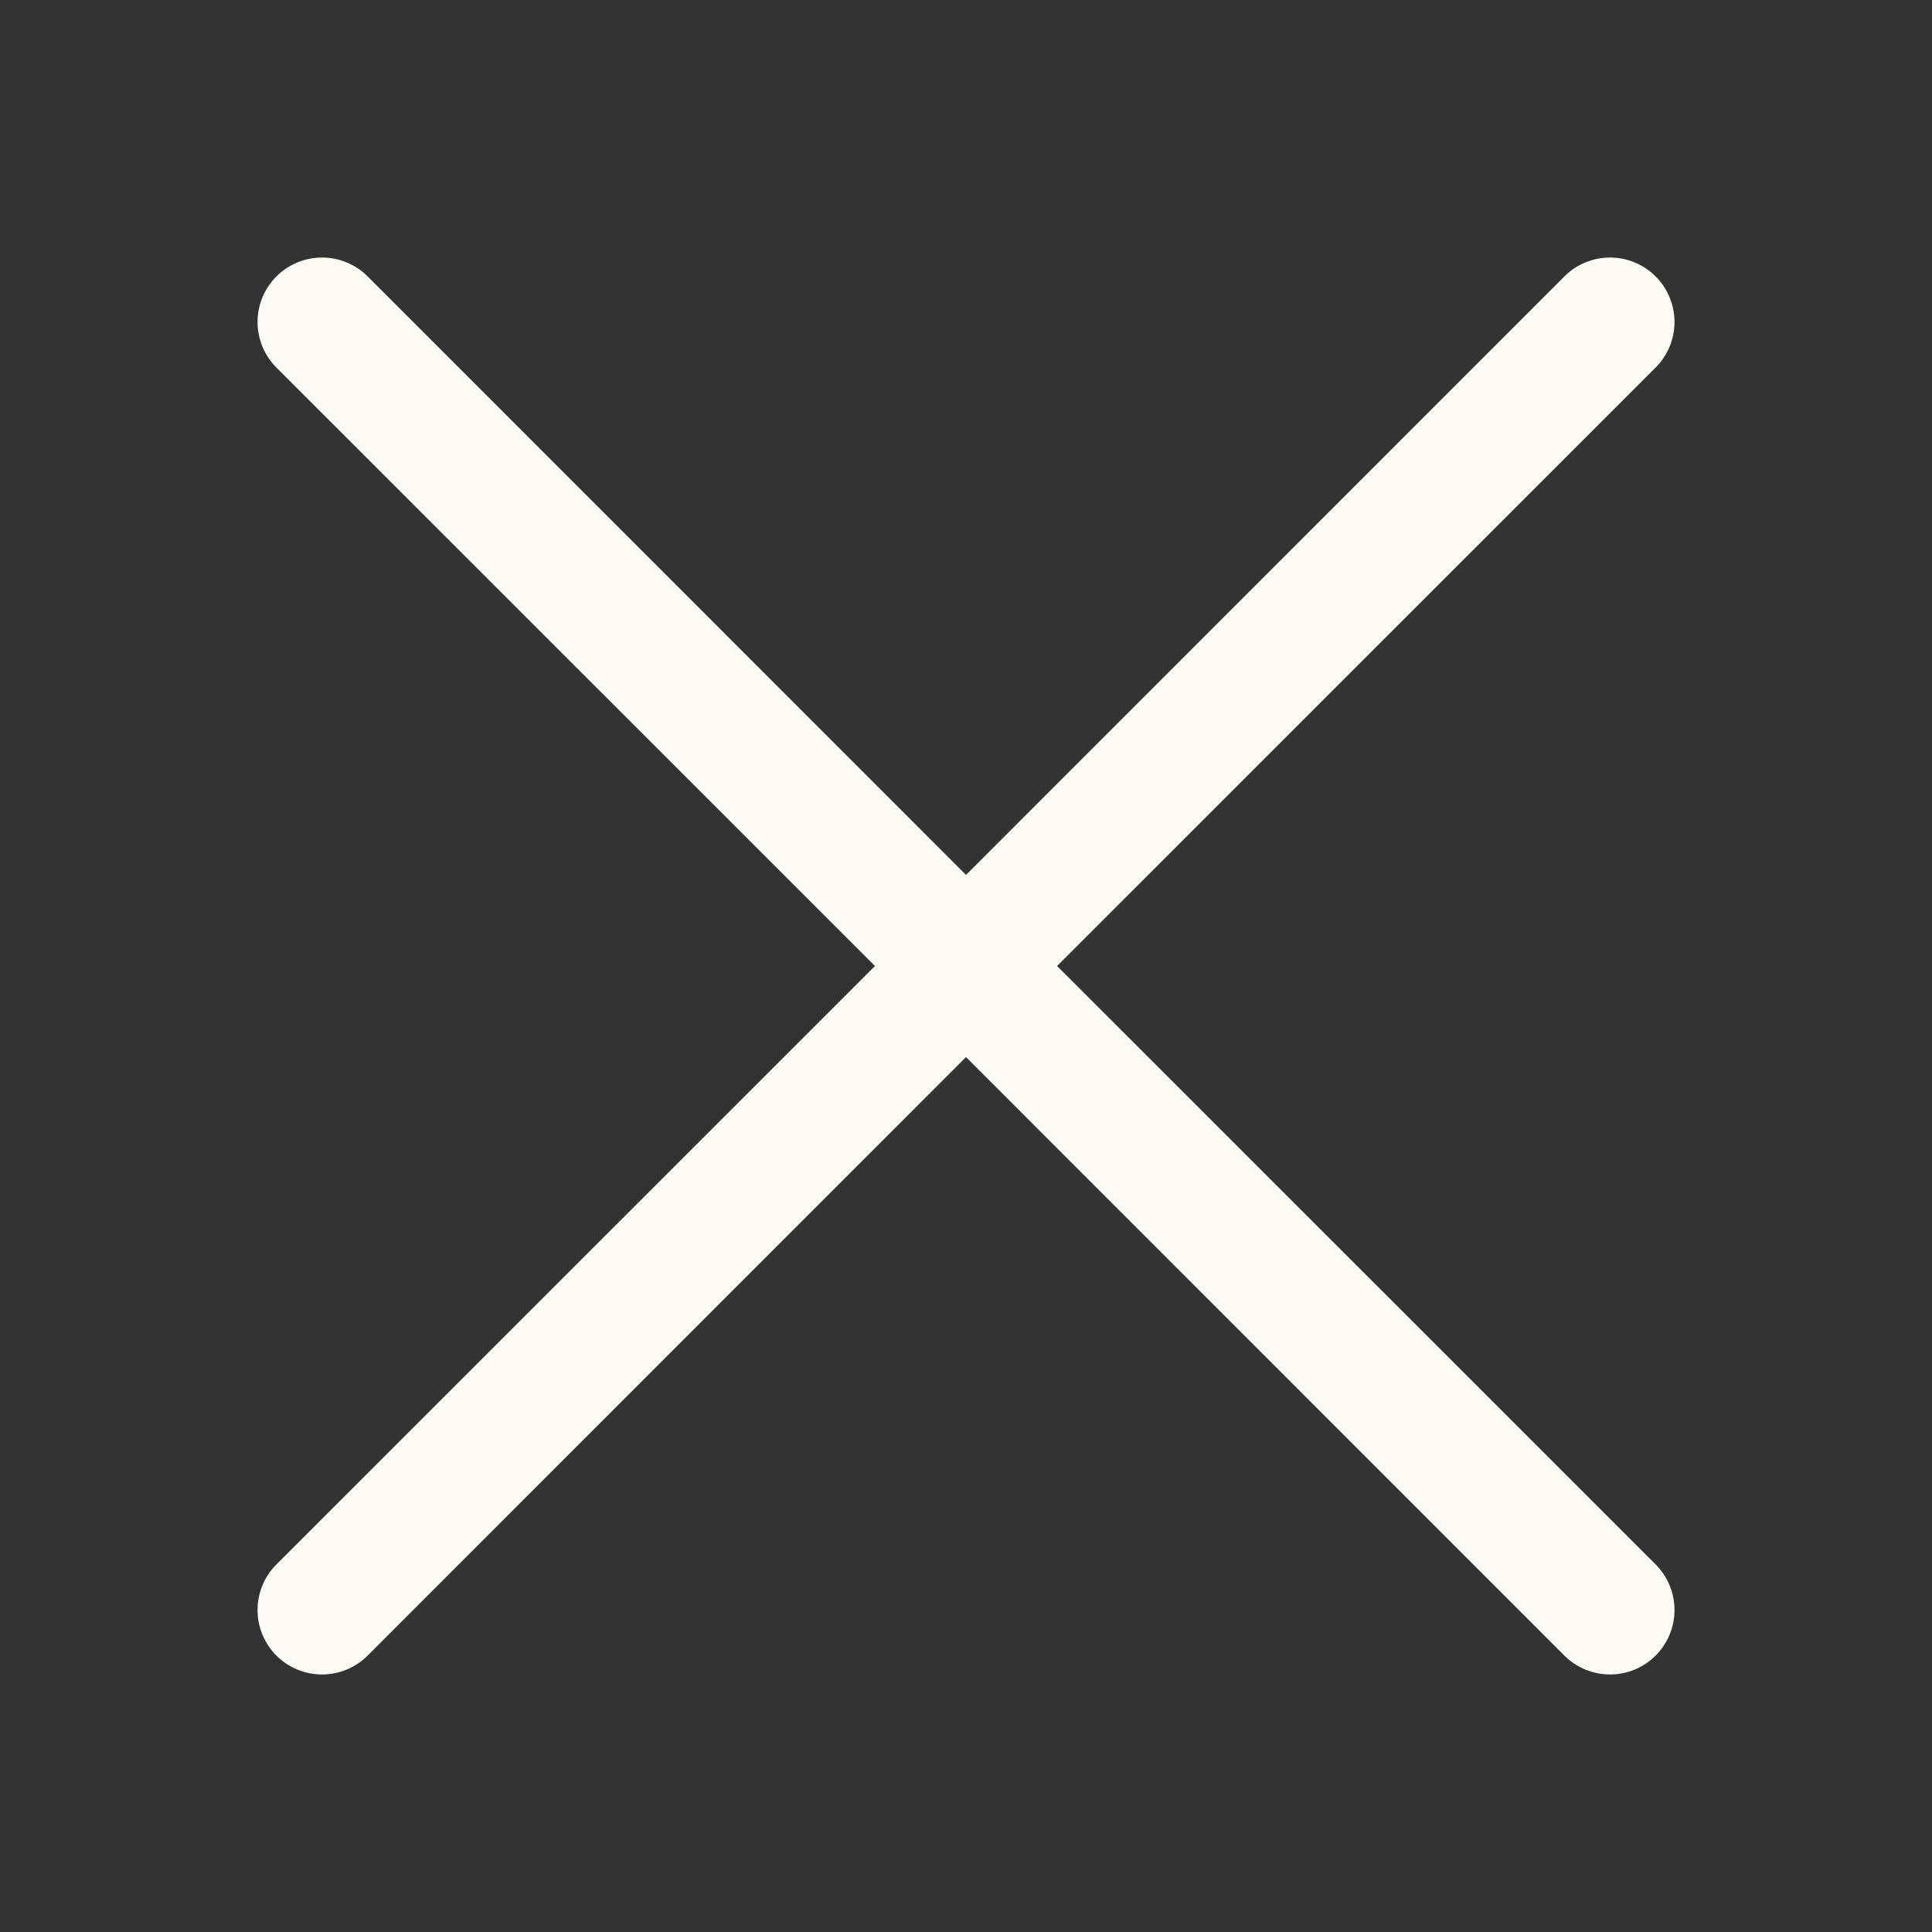 <?xml version="1.0" encoding="UTF-8"?> <svg xmlns="http://www.w3.org/2000/svg" width="50" height="50" viewBox="0 0 50 50" fill="none"><rect x="0" y="0" width="50" height="50" fill="#333333" stroke="none"/><path fill-rule="evenodd" clip-rule="evenodd" d="M42.847 9.513C43.002 9.358 43.125 9.174 43.209 8.972C43.293 8.769 43.336 8.552 43.336 8.333C43.336 8.114 43.293 7.897 43.209 7.695C43.125 7.492 43.002 7.308 42.847 7.153C42.692 6.998 42.508 6.875 42.306 6.792C42.103 6.708 41.886 6.665 41.667 6.665C41.448 6.665 41.231 6.708 41.029 6.792C40.826 6.875 40.642 6.998 40.487 7.153L25 22.643L9.514 7.153C9.359 6.998 9.175 6.875 8.972 6.792C8.77 6.708 8.553 6.665 8.334 6.665C8.115 6.665 7.898 6.708 7.695 6.792C7.493 6.875 7.309 6.998 7.154 7.153C6.999 7.308 6.876 7.492 6.792 7.695C6.708 7.897 6.665 8.114 6.665 8.333C6.665 8.552 6.708 8.769 6.792 8.972C6.876 9.174 6.999 9.358 7.154 9.513L22.644 25L7.154 40.487C6.841 40.8 6.665 41.224 6.665 41.667C6.665 42.109 6.841 42.534 7.154 42.847C7.467 43.16 7.891 43.335 8.334 43.335C8.776 43.335 9.201 43.16 9.514 42.847L25 27.357L40.487 42.847C40.8 43.16 41.225 43.335 41.667 43.335C42.11 43.335 42.534 43.16 42.847 42.847C43.16 42.534 43.336 42.109 43.336 41.667C43.336 41.224 43.16 40.8 42.847 40.487L27.357 25L42.847 9.513Z" fill="#FAF9F4"></path></svg> 